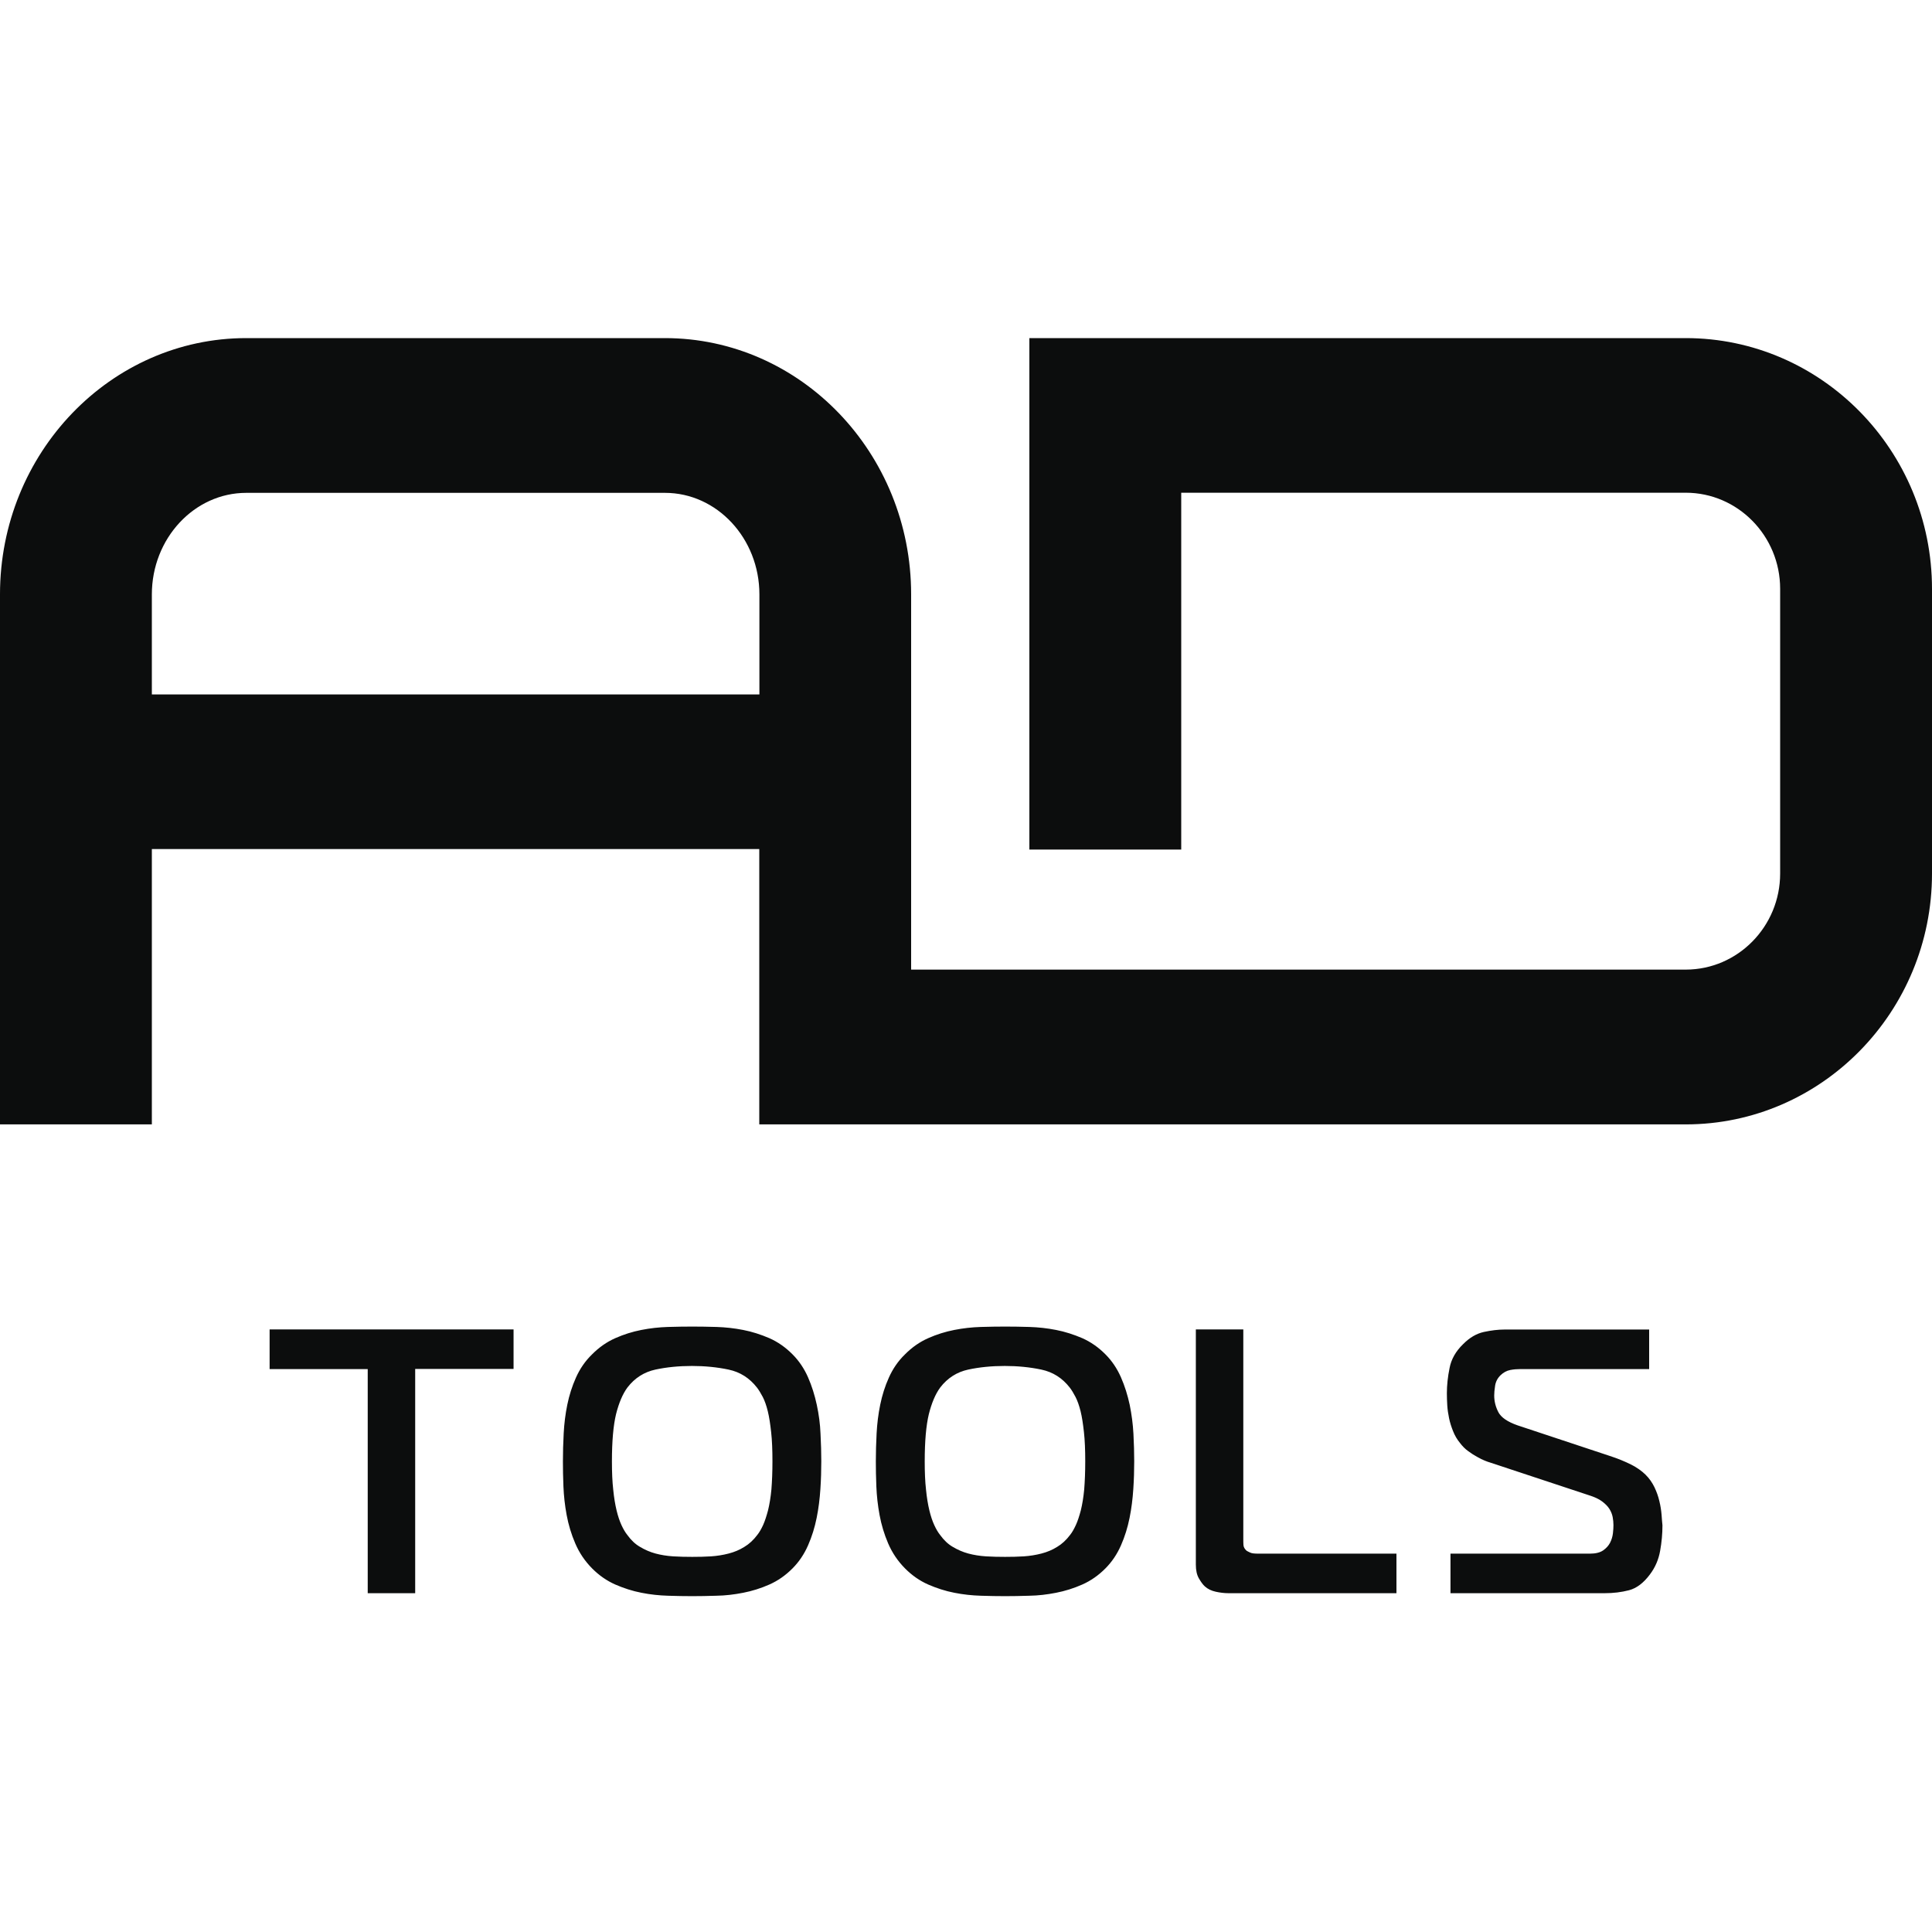 <svg width="60" height="60" viewBox="0 0 60 60" fill="none" xmlns="http://www.w3.org/2000/svg">
<path d="M8.373 41.286H15.949V42.514H12.894V49.478H11.42V42.518H8.373V41.286ZM25.482 44.529C25.498 44.835 25.506 45.12 25.506 45.384C25.506 45.656 25.498 45.945 25.478 46.243C25.458 46.544 25.422 46.842 25.362 47.139C25.302 47.437 25.214 47.722 25.094 47.994C24.974 48.267 24.814 48.505 24.613 48.707C24.397 48.925 24.157 49.092 23.893 49.209C23.628 49.327 23.356 49.411 23.08 49.465C22.8 49.52 22.523 49.553 22.247 49.557C21.971 49.566 21.723 49.57 21.498 49.57C21.266 49.57 21.018 49.566 20.746 49.557C20.473 49.549 20.197 49.52 19.921 49.465C19.64 49.411 19.372 49.323 19.108 49.209C18.844 49.092 18.603 48.925 18.387 48.707C18.163 48.48 17.991 48.225 17.867 47.936C17.742 47.647 17.654 47.353 17.598 47.051C17.542 46.75 17.51 46.456 17.498 46.167C17.486 45.878 17.482 45.618 17.482 45.384C17.482 45.103 17.49 44.814 17.506 44.512C17.522 44.211 17.558 43.917 17.618 43.624C17.678 43.331 17.767 43.05 17.887 42.782C18.007 42.514 18.171 42.27 18.387 42.061C18.603 41.843 18.844 41.675 19.108 41.558C19.372 41.441 19.64 41.357 19.917 41.303C20.193 41.248 20.465 41.219 20.738 41.21C21.01 41.202 21.262 41.198 21.502 41.198C21.735 41.198 21.983 41.202 22.255 41.21C22.527 41.219 22.804 41.248 23.08 41.303C23.36 41.357 23.628 41.445 23.893 41.558C24.157 41.675 24.397 41.843 24.613 42.061C24.814 42.262 24.974 42.501 25.094 42.773C25.214 43.046 25.302 43.331 25.366 43.628C25.43 43.926 25.47 44.223 25.482 44.529ZM23.989 45.384C23.989 45.032 23.977 44.73 23.949 44.479C23.921 44.223 23.889 44.009 23.845 43.829C23.801 43.649 23.749 43.502 23.689 43.385C23.628 43.268 23.568 43.171 23.508 43.092C23.276 42.794 22.984 42.61 22.628 42.534C22.271 42.459 21.891 42.421 21.49 42.421C21.082 42.421 20.701 42.459 20.353 42.534C20.005 42.61 19.712 42.794 19.484 43.092C19.336 43.293 19.22 43.569 19.132 43.917C19.048 44.265 19.004 44.755 19.004 45.388C19.004 45.723 19.016 46.012 19.044 46.26C19.068 46.507 19.104 46.721 19.148 46.905C19.192 47.089 19.244 47.24 19.3 47.362C19.356 47.483 19.416 47.588 19.484 47.672C19.596 47.827 19.724 47.952 19.877 48.04C20.025 48.128 20.185 48.2 20.357 48.246C20.529 48.292 20.709 48.321 20.906 48.334C21.098 48.346 21.298 48.35 21.498 48.35C21.698 48.35 21.895 48.346 22.083 48.334C22.271 48.321 22.455 48.292 22.631 48.246C22.808 48.2 22.968 48.133 23.116 48.04C23.264 47.952 23.4 47.827 23.516 47.672C23.584 47.588 23.645 47.479 23.701 47.357C23.757 47.232 23.805 47.081 23.853 46.901C23.897 46.721 23.933 46.507 23.957 46.255C23.977 46 23.989 45.711 23.989 45.384ZM35.2 44.529C35.216 44.835 35.224 45.12 35.224 45.384C35.224 45.656 35.216 45.945 35.196 46.243C35.176 46.544 35.14 46.842 35.08 47.139C35.02 47.437 34.932 47.722 34.812 47.994C34.692 48.267 34.532 48.505 34.331 48.707C34.115 48.925 33.875 49.092 33.611 49.209C33.346 49.327 33.074 49.411 32.798 49.465C32.517 49.52 32.241 49.553 31.965 49.557C31.689 49.566 31.44 49.57 31.216 49.57C30.984 49.57 30.736 49.566 30.463 49.557C30.191 49.549 29.915 49.52 29.639 49.465C29.358 49.411 29.09 49.323 28.826 49.209C28.561 49.092 28.321 48.925 28.105 48.707C27.881 48.48 27.709 48.225 27.584 47.936C27.46 47.647 27.372 47.353 27.316 47.051C27.26 46.75 27.228 46.456 27.216 46.167C27.204 45.878 27.2 45.618 27.2 45.384C27.2 45.103 27.208 44.814 27.224 44.512C27.24 44.211 27.276 43.917 27.336 43.624C27.396 43.331 27.484 43.05 27.605 42.782C27.725 42.514 27.889 42.27 28.105 42.061C28.321 41.843 28.561 41.675 28.826 41.558C29.09 41.441 29.358 41.357 29.635 41.303C29.911 41.248 30.183 41.219 30.455 41.21C30.728 41.202 30.98 41.198 31.22 41.198C31.452 41.198 31.701 41.202 31.973 41.21C32.245 41.219 32.522 41.248 32.798 41.303C33.078 41.357 33.346 41.445 33.611 41.558C33.875 41.675 34.115 41.843 34.331 42.061C34.532 42.262 34.692 42.501 34.812 42.773C34.932 43.046 35.02 43.331 35.084 43.628C35.144 43.926 35.184 44.223 35.2 44.529ZM33.703 45.384C33.703 45.032 33.691 44.73 33.663 44.479C33.635 44.223 33.603 44.009 33.559 43.829C33.514 43.649 33.462 43.502 33.402 43.385C33.342 43.268 33.282 43.171 33.222 43.092C32.99 42.794 32.698 42.61 32.341 42.534C31.985 42.459 31.605 42.421 31.204 42.421C30.796 42.421 30.415 42.459 30.067 42.534C29.719 42.61 29.426 42.794 29.198 43.092C29.05 43.293 28.934 43.569 28.846 43.917C28.762 44.265 28.718 44.755 28.718 45.388C28.718 45.723 28.73 46.012 28.758 46.26C28.782 46.507 28.818 46.721 28.862 46.905C28.906 47.089 28.958 47.24 29.014 47.362C29.07 47.483 29.13 47.588 29.198 47.672C29.31 47.827 29.438 47.952 29.59 48.04C29.739 48.128 29.899 48.2 30.071 48.246C30.243 48.292 30.423 48.321 30.62 48.334C30.812 48.346 31.012 48.35 31.212 48.35C31.412 48.35 31.609 48.346 31.797 48.334C31.985 48.321 32.169 48.292 32.345 48.246C32.522 48.2 32.682 48.133 32.83 48.04C32.978 47.952 33.114 47.827 33.23 47.672C33.298 47.588 33.358 47.479 33.414 47.357C33.471 47.232 33.519 47.081 33.567 46.901C33.611 46.721 33.647 46.507 33.671 46.255C33.691 46 33.703 45.711 33.703 45.384ZM38.824 48.216C38.772 48.191 38.736 48.175 38.712 48.158C38.652 48.103 38.62 48.045 38.616 47.978C38.612 47.91 38.612 47.856 38.612 47.806V41.286H37.138V48.589C37.138 48.77 37.17 48.912 37.234 49.021C37.298 49.13 37.358 49.214 37.419 49.268C37.507 49.348 37.619 49.402 37.755 49.432C37.887 49.461 38.019 49.478 38.147 49.478H43.368V48.25H39.084C38.96 48.25 38.876 48.242 38.824 48.216ZM51.601 47.035C51.589 46.901 51.569 46.762 51.533 46.62C51.501 46.477 51.449 46.331 51.381 46.188C51.312 46.046 51.221 45.912 51.1 45.794C50.98 45.677 50.832 45.572 50.648 45.48C50.464 45.388 50.243 45.296 49.983 45.212L47.128 44.265C46.816 44.156 46.616 44.018 46.532 43.854C46.448 43.691 46.404 43.519 46.404 43.339C46.404 43.259 46.412 43.159 46.432 43.033C46.452 42.907 46.508 42.798 46.604 42.706C46.692 42.622 46.792 42.568 46.9 42.547C47.008 42.526 47.112 42.518 47.216 42.518H51.216V41.29H46.72C46.528 41.29 46.316 41.315 46.083 41.365C45.851 41.416 45.639 41.541 45.435 41.747C45.21 41.965 45.07 42.212 45.018 42.484C44.962 42.757 44.934 43.02 44.934 43.268C44.934 43.385 44.938 43.511 44.946 43.641C44.954 43.775 44.974 43.909 45.002 44.043C45.03 44.181 45.074 44.315 45.126 44.445C45.178 44.579 45.25 44.701 45.339 44.81C45.415 44.91 45.499 44.998 45.595 45.065C45.691 45.137 45.783 45.195 45.875 45.245C45.963 45.296 46.043 45.334 46.115 45.363C46.187 45.392 46.235 45.409 46.267 45.417L49.346 46.436C49.519 46.49 49.655 46.553 49.755 46.628C49.855 46.704 49.931 46.779 49.983 46.863C50.035 46.947 50.067 47.031 50.083 47.114C50.099 47.202 50.107 47.282 50.107 47.362C50.107 47.433 50.103 47.517 50.091 47.617C50.079 47.718 50.051 47.814 50.003 47.91C49.955 48.003 49.883 48.082 49.787 48.149C49.691 48.216 49.551 48.25 49.375 48.25H45.046V49.478H49.843C50.103 49.478 50.352 49.448 50.592 49.386C50.828 49.323 51.044 49.159 51.24 48.895C51.405 48.677 51.509 48.434 51.557 48.162C51.605 47.894 51.629 47.63 51.629 47.37C51.617 47.282 51.613 47.169 51.601 47.035Z" fill="#0C0D0D"/>
<path d="M52.352 10.5H31.968V26.384H36.684V15.302H52.352C53.968 15.302 55.284 16.641 55.284 18.285V27.129C55.284 28.773 53.968 30.112 52.352 30.112H28.296V18.456C28.296 14.069 24.864 10.5 20.648 10.5H7.648C3.432 10.5 0 14.069 0 18.456V34.919H4.716V26.368H23.58V34.919H52.352C56.568 34.919 60 31.427 60 27.129V18.29C60 13.992 56.568 10.5 52.352 10.5ZM4.716 21.566V18.46C4.716 16.723 6.032 15.306 7.648 15.306H20.652C22.268 15.306 23.584 16.723 23.584 18.46V21.566H4.716Z" fill="#0C0D0D"/>
</svg>
